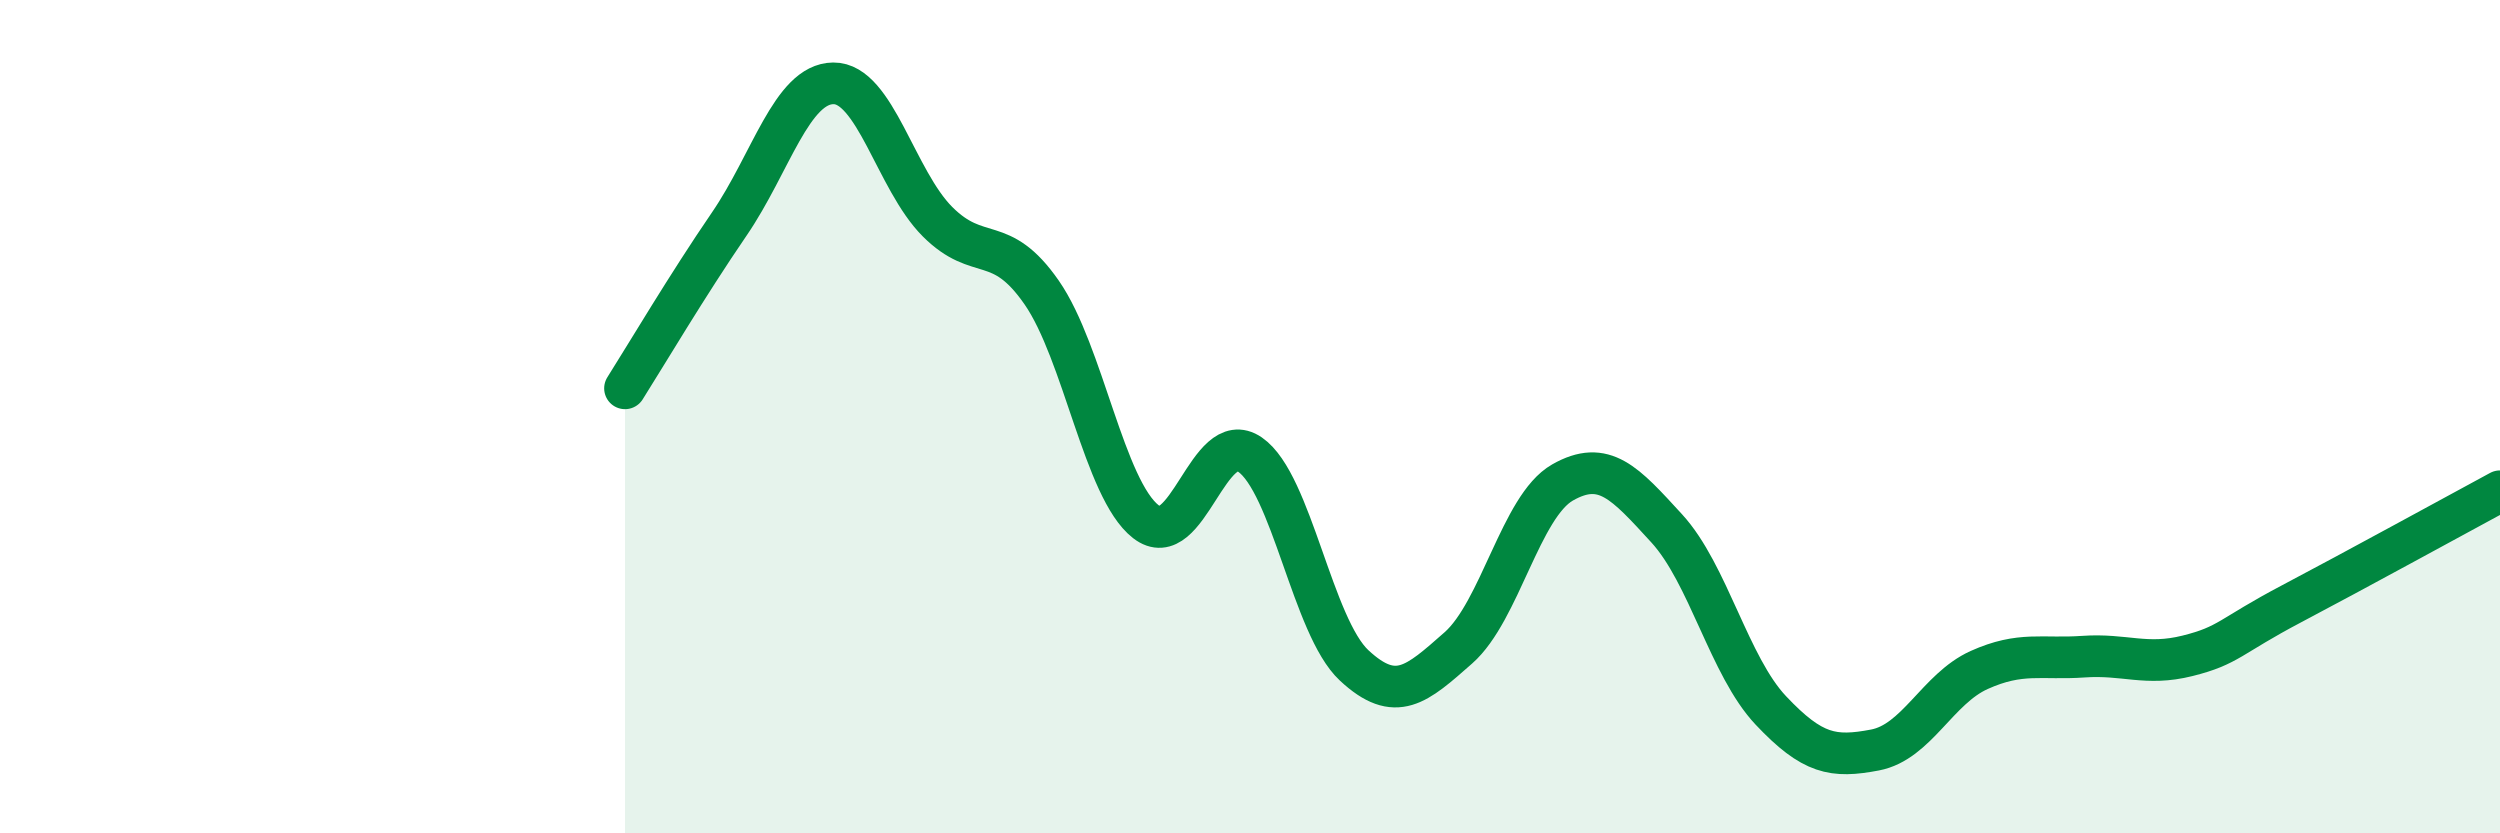 
    <svg width="60" height="20" viewBox="0 0 60 20" xmlns="http://www.w3.org/2000/svg">
      <path
        d="M 15,9.32 C 15.5,8.53 16.5,6.84 17.5,5.38 C 18.5,3.92 19,2.01 20,2 C 21,1.99 21.5,4.32 22.5,5.32 C 23.5,6.32 24,5.58 25,7.02 C 26,8.46 26.5,11.74 27.5,12.52 C 28.5,13.3 29,10.22 30,10.91 C 31,11.6 31.5,15.04 32.5,15.97 C 33.5,16.9 34,16.43 35,15.55 C 36,14.67 36.5,12.15 37.5,11.58 C 38.5,11.01 39,11.59 40,12.68 C 41,13.77 41.5,15.99 42.5,17.05 C 43.5,18.11 44,18.19 45,18 C 46,17.81 46.5,16.53 47.5,16.08 C 48.5,15.63 49,15.83 50,15.76 C 51,15.69 51.5,15.99 52.5,15.74 C 53.5,15.49 53.5,15.28 55,14.49 C 56.5,13.7 59,12.33 60,11.79L60 20L15 20Z"
        fill="#008740"
        opacity="0.1"
        stroke-linecap="round"
        stroke-linejoin="round"
      />
      <path
        d="M 15,9.32 C 15.5,8.53 16.5,6.84 17.5,5.38 C 18.5,3.92 19,2.01 20,2 C 21,1.99 21.5,4.32 22.5,5.32 C 23.5,6.32 24,5.58 25,7.02 C 26,8.46 26.5,11.74 27.5,12.52 C 28.5,13.3 29,10.22 30,10.91 C 31,11.6 31.5,15.04 32.5,15.97 C 33.5,16.9 34,16.43 35,15.55 C 36,14.67 36.5,12.15 37.5,11.58 C 38.5,11.01 39,11.59 40,12.68 C 41,13.77 41.5,15.99 42.5,17.05 C 43.5,18.11 44,18.19 45,18 C 46,17.81 46.5,16.53 47.5,16.08 C 48.5,15.63 49,15.83 50,15.76 C 51,15.69 51.5,15.99 52.5,15.74 C 53.5,15.49 53.5,15.28 55,14.49 C 56.5,13.7 59,12.33 60,11.79"
        stroke="#008740"
        stroke-width="1"
        fill="none"
        stroke-linecap="round"
        stroke-linejoin="round"
      />
    </svg>
  